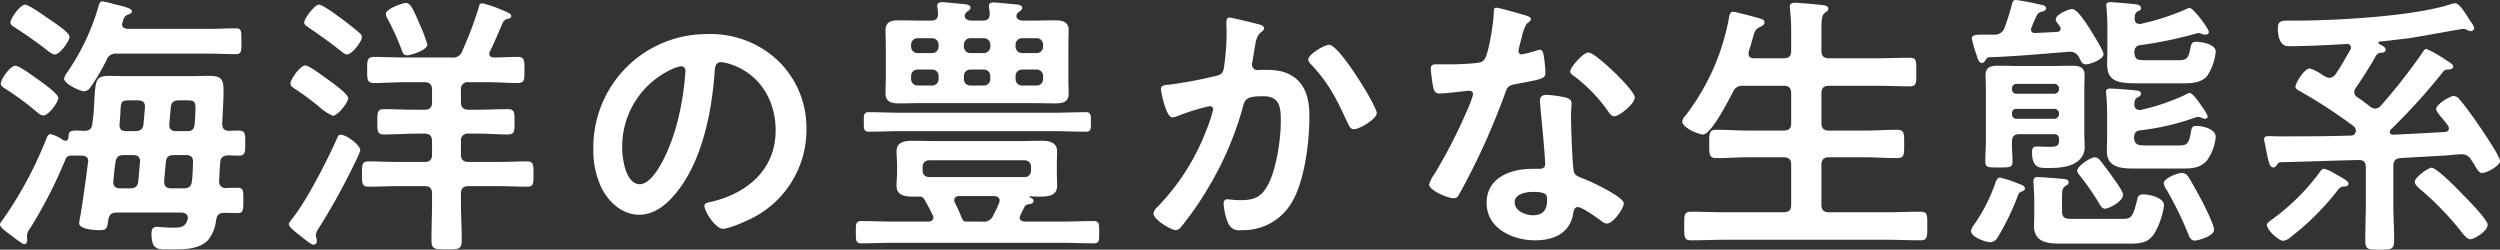 <svg xmlns="http://www.w3.org/2000/svg" width="454.626" height="45.4" viewBox="0 0 454.626 45.4">
  <rect x="0" y="0" width="454.626" height="45.4" fill="#333333" stroke="none"/>
  <g id="グループ_887" data-name="グループ 887" transform="translate(10.6 17.8)">
    <path id="パス_520" data-name="パス 520" d="M0,0C0-.75-2.85-2.75-3.55-3.25S-7.1-5.85-7.8-5.85c-.9,0-2.65,2.4-2.65,3.25,0,.5.55.75,1.05,1.1A49.779,49.779,0,0,1-4.1,2.4c.35.3.9.8,1.4.8C-1.8,3.2,0,.85,0,0M2.05-11.1c0-.85-3.05-2.75-4.25-3.6-1.15-.8-3.25-2.25-3.85-2.25-.85,0-2.65,2.45-2.65,3.25,0,.45.5.7.95,1C-6-11.6-4.35-10.4-2.7-9.2c.55.45,1.5,1.3,2.05,1.3,1,0,2.7-2.5,2.7-3.2m6.7,4.25a1.8,1.8,0,0,1,1.95-1.2H27.4c1.65,0,3.25.1,4.9.1,1.05,0,1-.6,1-2.3,0-1.8.05-2.4-1-2.4-1.65,0-3.25.1-4.9.1H12.6c-.5-.05-1-.2-1-.85a1.177,1.177,0,0,1,.1-.4c.25-.8.35-1.1,1-1.35.25-.1.7-.25.7-.6,0-.6-1.85-.95-3.45-1.35A15.493,15.493,0,0,0,8-17.55c-.45,0-.6.55-.7.95a41.36,41.36,0,0,1-5.7,12,3.25,3.25,0,0,0-.55,1.1c0,.9,2.85,2.3,3.65,2.3A1.559,1.559,0,0,0,5.9-2,36.237,36.237,0,0,0,8.75-6.85m5.8,22c-.1.95-.55,1.3-1.5,1.3h-1.8c-.7,0-1.25-.3-1.25-1.1v-.2c.15-1.15.2-2.3.4-3.45.15-.95.55-1.3,1.55-1.3H13.6c.9,0,1.35.4,1.25,1.35Zm6,1.3c-.95,0-1.3-.4-1.3-1.35l.3-3.4c.1-1,.55-1.3,1.5-1.3H23.2c.9,0,1.35.35,1.3,1.35-.05,1.1-.05,2.25-.2,3.4-.1.95-.55,1.3-1.5,1.3Zm-.1-14.7c.1-.95.55-1.3,1.5-1.3h1.3c1.25,0,1.7.05,1.7,1.4,0,.4-.1,2.35-.15,2.9-.1.95-.45,1.3-1.4,1.3H21.45c-.9,0-1.35-.4-1.25-1.35ZM11.15,4.7c.05-.9.15-1.65.15-2.2C11.4.65,11.4.45,13,.45h1.45c.95,0,1.4.4,1.3,1.35L15.5,4.75c-.1.95-.6,1.3-1.55,1.3H12.4c-.95,0-1.35-.4-1.25-1.35m18.65,0c.1-2,.25-4.1.25-6.15C30.05-3.65,29.4-4,27.3-4c-1.05,0-2.15.05-3.2.05H12.7C11.6-3.95,10.45-4,9.35-4,6.85-4,6.8-3.4,6.55.4A41.782,41.782,0,0,1,6.2,4.7c-.1.95-.5,1.25-1.45,1.3C2.1,5.85,1.9,5.9,1.85,7.25c-.05.3-.2.55-.55.55a1.177,1.177,0,0,1-.4-.1A6.1,6.1,0,0,0-1.4,6.6c-.4,0-.55.3-.7.65a71.613,71.613,0,0,1-7.85,14.7c-.2.3-.65.75-.65,1.1,0,.5,1.2,1.35,1.75,1.75.5.35,2.25,1.8,2.7,1.8.25,0,.5-.25.5-.8,0-.25-.05-.5-.05-.8a2.76,2.76,0,0,1,.65-1.4A83.607,83.607,0,0,0,1.4,10.95a1.058,1.058,0,0,1,1.05-.45h1.8c.7,0,1.2.3,1.2,1.05,0,.05-.05.15-.05.2-.2,1.7-1.2,9.1-1.55,10.5,0,.15-.05.35-.05.55,0,1.1,2.8,1.25,3.6,1.25,1.45,0,1.45-.25,1.7-1.9.15-.95.6-1.3,1.6-1.3H22.4c.55.05,1.15.25,1.15.95a.741.741,0,0,1-.05.35c-.4,1.5-1.55,1.45-2.85,1.45-.65,0-1.35-.05-2-.1a3.784,3.784,0,0,0-.75-.05c-.75,0-.95.55-.95,1.2,0,3.2,1.25,2.9,3.75,2.9,2.25,0,4.9,0,6.55-1.7A7.061,7.061,0,0,0,28.7,22.2c.2-.95.5-1.25,1.45-1.3.65,0,1.75.05,2.35.05,1.15,0,1.15-.45,1.15-2.3,0-1.8.05-2.3-1.1-2.3-.7,0-1.4,0-2.05.05a1.133,1.133,0,0,1-1.25-1.25c.05-1.15.1-2.3.2-3.4.05-.9.5-1.25,1.4-1.3.65,0,1.3.05,2,.05C34,10.5,34,9.85,34,8.25c0-1.65.05-2.3-1.15-2.3-.55,0-1.2,0-1.75.05-.9-.05-1.25-.35-1.3-1.3M67.12-9.7a28.843,28.843,0,0,0-1.4-3.7c-1.35-3.15-1.75-3.85-2.5-3.85-.7,0-3.65,1.1-3.65,1.95a1.927,1.927,0,0,0,.3.9,45.89,45.89,0,0,1,2.6,5.75c.15.5.35.9,1,.9.7,0,3.65-.95,3.65-1.95M51.37,6.7c-.4,0-.5.25-.7.7-1.75,3.95-5.4,11.1-8,14.4-.15.2-.75.9-.75,1.15,0,.55,1.35,1.55,2.05,2.1s2,1.65,2.45,1.65a.613.613,0,0,0,.6-.65c0-.4-.2-.85-.2-1.1a3.515,3.515,0,0,1,.6-1.35,116.344,116.344,0,0,0,6.85-12.5,9.565,9.565,0,0,0,.65-1.55c0-1-2.55-2.85-3.55-2.85M52.72.05c0-.75-2.8-2.75-3.5-3.25s-3.6-2.7-4.3-2.7c-.9,0-2.7,2.5-2.7,3.3,0,.35.25.55.5.75a51.444,51.444,0,0,1,4.65,3.4,9.146,9.146,0,0,0,2.55,1.7c.9,0,2.8-2.4,2.8-3.2m2.5-11.1a1.072,1.072,0,0,0-.5-.8c-.85-.75-2.45-2-3.4-2.7-.7-.5-3.25-2.4-3.9-2.4-.85,0-2.7,2.6-2.7,3.2,0,.5.45.7.95,1.05,1.8,1.25,3.6,2.5,5.35,3.9.55.4,1.05.9,1.45.9,1,0,2.75-2.4,2.75-3.15m7.65,3.7c-1.8,0-3.6-.1-5.45-.1-1.3,0-1.25.75-1.25,2.4,0,1.6-.05,2.35,1.25,2.35,1.8,0,3.65-.15,5.45-.15h3.75c.95,0,1.35.45,1.35,1.4V.75c0,1-.4,1.4-1.35,1.4h-2.1c-1.75,0-3.5-.1-5.25-.1-1.25,0-1.25.55-1.25,2.3,0,1.65-.05,2.3,1.2,2.3,2.1,0,4.2-.15,6.25-.15h1.15c.95,0,1.35.45,1.35,1.4v2.35c0,1-.4,1.4-1.35,1.4h-5c-1.7,0-3.45-.1-5.2-.1-1.2,0-1.2.65-1.2,2.3s0,2.3,1.2,2.3c1.75,0,3.5-.1,5.2-.1h5c.95,0,1.35.4,1.35,1.4v1.3c0,2.35-.1,4.75-.1,7.1,0,1.7.55,1.7,2.75,1.7,2.15,0,2.75,0,2.75-1.65,0-2.35-.15-4.75-.15-7.15v-1.3c0-1,.45-1.4,1.4-1.4h5.4c1.75,0,3.45.1,5.2.1,1.2,0,1.2-.5,1.2-2.3,0-1.7,0-2.3-1.2-2.3-1.7,0-3.45.1-5.2.1h-5.4c-.95,0-1.4-.4-1.4-1.4V7.9a1.224,1.224,0,0,1,1.4-1.4h1.8c1.8,0,3.55.15,5.3.15,1.3,0,1.25-.65,1.25-2.3s.05-2.3-1.25-2.3c-1.75,0-3.55.1-5.3.1h-1.8c-.95,0-1.4-.4-1.4-1.4v-2.2a1.224,1.224,0,0,1,1.4-1.4h3.5c1.8,0,3.6.15,5.4.15,1.35,0,1.25-.75,1.25-2.35,0-1.55.1-2.4-1.2-2.4-1.45,0-2.9.1-4.35.1-.45,0-.85-.2-.85-.7a.7.7,0,0,1,.15-.45c.85-1.7,1.55-3.45,2.3-5.15a1.193,1.193,0,0,1,.85-.7c.35-.05.7-.2.7-.55,0-.45-.9-.75-1.25-.9a25.159,25.159,0,0,0-3.95-1.4c-.65,0-.6.4-.75.9a66.522,66.522,0,0,1-2.95,7.75,1.717,1.717,0,0,1-1.95,1.2Zm50.38,1.6c.55,0,.8.4.8.9a50.849,50.849,0,0,1-1.6,9.75c-1.4,5.1-4.2,10.8-6.7,10.8-2.55,0-3.2-4.65-3.2-6.5a15.471,15.471,0,0,1,9-14.4,5.624,5.624,0,0,1,1.7-.55m4.8-5.85A20.6,20.6,0,0,0,97.3,9.4a15.673,15.673,0,0,0,1.55,7.1c1.35,2.55,3.75,4.75,6.8,4.75,2.75,0,4.95-1.85,6.6-3.85,4.8-5.75,6.55-14.65,7.1-21.95.05-.85.05-1.95,1.2-1.95a8.732,8.732,0,0,1,1.9.45c5.2,1.8,8,6.6,8,11.95,0,7.15-5.15,11.45-11.7,13-.5.1-1.25.2-1.25.7,0,1.1,2.05,4.2,3.35,4.2,1.2,0,4.3-1.4,5.45-2a17.965,17.965,0,0,0,9.75-16.15A16.912,16.912,0,0,0,131-6.65a17.782,17.782,0,0,0-12.95-4.95M181.135,6.05c1.9,0,3.8.1,5.75.1.9,0,.9-.45.9-1.75,0-1.25,0-1.8-.9-1.8-1.9,0-3.85.1-5.75.1h-28c-1.9,0-3.8-.1-5.75-.1-.95,0-.9.6-.9,1.75,0,1.2-.05,1.8.9,1.8,1.95,0,3.85-.1,5.75-.1Zm-10.9,11.8c.5.05.95.25.95.8a1.46,1.46,0,0,1-.1.45,22.693,22.693,0,0,1-1.05,2.25,1.822,1.822,0,0,1-2,1.15h-2.95c-.5,0-.65-.35-.85-.8a25.272,25.272,0,0,0-1.2-2.65.743.743,0,0,1-.1-.45c0-.55.4-.7.85-.75Zm6.65-4.6a1.116,1.116,0,0,1-1.2,1.15h-17.3a1.116,1.116,0,0,1-1.2-1.15v-.7a1.128,1.128,0,0,1,1.2-1.2h17.3a1.128,1.128,0,0,1,1.2,1.2Zm-1.2,6.6a.909.909,0,0,1,.75-.5c.35-.05.9-.1.9-.65,0-.35-.35-.45-.65-.6-.1-.05-.1-.1-.1-.1,0-.05.05-.1.15-.1.65.05,1.3.05,1.95.05,1.4,0,2.95-.2,2.95-1.95,0-.85-.05-1.65-.05-2.5V12.2c0-.85.05-1.65.05-2.5,0-1.7-1.6-1.9-2.9-1.9s-2.6.05-3.9.05h-15.6c-1.25,0-2.55-.05-3.8-.05-1.4,0-3,.15-3,1.9,0,.85.1,1.7.1,2.5v1.3c0,.85-.1,1.65-.1,2.5,0,1.7,1.5,1.95,2.9,1.95h1.4c.5,0,.75.45.95.85a23.7,23.7,0,0,1,1.3,2.5.7.7,0,0,1,.15.45c0,.7-.75.75-.95.75h-6.3c-1.95,0-3.9-.1-5.85-.1-1.05,0-1,.6-1,2.05,0,1.5,0,2,1,2,1.95,0,3.9-.1,5.85-.1h30.55c1.95,0,3.9.1,5.85.1,1.05,0,1-.55,1-2s.05-2.05-1-2.05c-1.95,0-3.9.1-5.85.1h-6.7c-.45-.05-.9-.2-.9-.7a.845.845,0,0,1,.15-.5c.2-.45.45-.95.7-1.45m2.2-25a1.155,1.155,0,0,1,1.2,1.2v.5a1.155,1.155,0,0,1-1.2,1.2h-2.6a1.155,1.155,0,0,1-1.2-1.2v-.5a1.155,1.155,0,0,1,1.2-1.2Zm-8.4,1.7a1.155,1.155,0,0,1-1.2,1.2h-2.4a1.155,1.155,0,0,1-1.2-1.2v-.5a1.155,1.155,0,0,1,1.2-1.2h2.4a1.155,1.155,0,0,1,1.2,1.2Zm-14.4-.5a1.155,1.155,0,0,1,1.2-1.2h2.6a1.155,1.155,0,0,1,1.2,1.2v.5a1.155,1.155,0,0,1-1.2,1.2h-2.6a1.155,1.155,0,0,1-1.2-1.2Zm19-5.7a1.155,1.155,0,0,1,1.2-1.2h2.6a1.155,1.155,0,0,1,1.2,1.2v.3a1.155,1.155,0,0,1-1.2,1.2h-2.6a1.155,1.155,0,0,1-1.2-1.2Zm-9.4,0a1.155,1.155,0,0,1,1.2-1.2h2.4a1.155,1.155,0,0,1,1.2,1.2v.3a1.155,1.155,0,0,1-1.2,1.2h-2.4a1.155,1.155,0,0,1-1.2-1.2Zm-8.4,1.5a1.155,1.155,0,0,1-1.2-1.2v-.3a1.155,1.155,0,0,1,1.2-1.2h2.6a1.155,1.155,0,0,1,1.2,1.2v.3a1.155,1.155,0,0,1-1.2,1.2Zm8.55-6.85a1.045,1.045,0,0,1,.4-.65c.35-.25.65-.4.65-.75,0-.5-.7-.6-1.1-.65-.8-.05-3.45-.35-4.1-.35-.5,0-.85.15-.85.7,0,.2.15.95.15,1.35,0,.95-.4,1.3-1.3,1.3h-1.4c-1.45,0-2.9-.05-4.35-.05-1.3,0-2.5.15-2.5,1.8,0,.85.05,1.75.05,2.6v6.3c0,.85-.05,1.75-.05,2.6,0,1.65,1.25,1.8,2.55,1.8,1.45,0,2.9-.05,4.3-.05h19.6c1.45,0,2.85.05,4.3.05,1.35,0,2.55-.15,2.55-1.75,0-.85-.05-1.75-.05-2.65V-9.7c0-.95.05-1.75.05-2.6,0-1.65-1.25-1.8-2.55-1.8-1.45,0-2.9.05-4.3.05h-1.35c-.55,0-1.3-.15-1.3-.85a1.012,1.012,0,0,1,.4-.7c.35-.25.65-.4.65-.75,0-.55-.75-.6-1.15-.65-.7-.05-3.45-.35-4.05-.35-.5,0-.85.1-.85.7,0,.15.15,1,.15,1.3,0,.95-.4,1.3-1.3,1.3h-1.95c-.6,0-1.35-.2-1.3-.95m66.28,5.35c-.9,0-3.8,1.75-3.8,2.65a1.294,1.294,0,0,0,.45.85c3.35,3.55,4.7,6.4,6.7,10.7.25.5.5,1.15,1.15,1.15,1,0,4.15-1.85,4.15-2.95,0-1.25-6.8-12.4-8.65-12.4m-18.15-4.95c-.55,0-.55.6-.55,1,0,.6.05,1.15.05,1.7a46.1,46.1,0,0,1-.5,6.45c-.15,1.05-.65,1.3-1.65,1.5a78.208,78.208,0,0,1-8.3,1.55c-.65.05-1.5.05-1.5.8,0,.25.85,5.15,2.1,5.15a4.151,4.151,0,0,0,1.05-.3,40.8,40.8,0,0,1,5.7-1.75.6.6,0,0,1,.65.65,27.438,27.438,0,0,1-1.25,3.75,41.037,41.037,0,0,1-8.9,13.95,1.87,1.87,0,0,0-.7,1.15c0,1.15,3.2,3.05,4.05,3.05a1.372,1.372,0,0,0,.9-.5,57.5,57.5,0,0,0,5-7.2,59.138,59.138,0,0,0,6.35-14.85c.35-1.4.85-1.8,3.7-1.8,3,0,3.15,2.05,3.15,4.55,0,3.2-.75,8.4-2.2,11.3-1.25,2.45-2.5,3.05-5.2,3.05-1,0-1.85-.15-2.35-.15s-.65.35-.65.85a10.851,10.851,0,0,0,.85,3.55,2.115,2.115,0,0,0,2.3,1.2,10.218,10.218,0,0,0,9.45-5.4c2.2-4,3-10.75,3-15.35,0-2.75-.55-5.65-3.05-7.25-1.8-1.15-3.65-1.15-5.7-1.15-.2,0-.4.05-.6.05a1.01,1.01,0,0,1-1.1-1.05,2.127,2.127,0,0,1,.1-.55c.15-.85.25-1.55.35-2.15.3-1.75.4-2.55,1.35-3.25.2-.15.4-.3.4-.6,0-.55-.85-.7-1.25-.8-.75-.2-4.55-1.15-5.05-1.15M268.19,17.1c2.5,0,2.55.55,2.55,1.55,0,1.75-.8,2.7-2.6,2.7-1.3,0-3.3-.8-3.3-2.35,0-1.6,2.15-1.9,3.35-1.9M270.64-.55c-.75,0-1.2.3-1.2,1.1,0,.25.05.45.05.7.15,1.95.9,9.2.9,10.8,0,.6-.45.85-1.05.85h-1.3c-3.95,0-8.3,1.6-8.3,6.2,0,4.65,4.75,6.8,8.8,6.8,3.4,0,6.35-1.25,6.95-4.9.05-.45.25-1.15.8-1.15.8,0,3.25,1.75,4,2.3.35.25.8.7,1.3.7,1.25,0,3.1-2.85,3.1-3.65,0-1.2-5.9-3.95-7.05-4.4-.15-.05-.35-.15-.5-.2-.75-.3-1.4-.5-1.55-1.25-.25-1.05-.5-8.25-.5-9.7,0-1.05.1-2.55.1-2.65,0-.6-.45-.9-1-1.05a20.935,20.935,0,0,0-3.55-.5m7.65-7.7c-1.05,0-3.35,2.75-3.35,3.45,0,.35.45.65.65.8a28.333,28.333,0,0,1,6.25,6.45c.25.35.6.9,1.1.9.9,0,3.75-2.25,3.75-3.45,0-1.3-7.15-8.15-8.4-8.15m-16.8-8.15c-.45,0-.45.5-.45.85,0,1.6-.85,7.15-1.6,8.4-.4.65-.85.7-1.5.8a44.4,44.4,0,0,1-5.15.25h-2.3c-.55,0-.9.15-.9.8,0,.5.25,2.3.35,2.9.2,1.15.4,1.6,1.25,1.6,1.15,0,5-.5,5.4-.5a.673.673,0,0,1,.7.65,19.547,19.547,0,0,1-1.15,3.05,93.363,93.363,0,0,1-5.95,11.55,5.531,5.531,0,0,0-.9,1.8c0,1.05,3.35,2.5,4.45,2.5.55,0,.7-.2,1-.7a127.228,127.228,0,0,0,8.15-17.8c.6-1.65.55-2,2.35-2.3,4.6-.85,5.2-.95,5.2-2.05a23.739,23.739,0,0,0-.25-2.65c-.1-.6-.15-1.5-.75-1.5a1.776,1.776,0,0,0-.5.1,24.2,24.2,0,0,1-2.85.75.582.582,0,0,1-.55-.65,16.21,16.21,0,0,1,.55-2.25,8.722,8.722,0,0,1,.9-2.65c.45-.35.8-.55.8-.9s-.55-.5-.8-.6c-.8-.25-4.95-1.45-5.5-1.45m46.935,9.2c-.6,0-1.05-.2-1.05-.85a1.1,1.1,0,0,1,.05-.4c.25-.8.45-1.5.6-2,.45-1.65.55-2,1.35-2.4.35-.15.9-.4.9-.9,0-.6-.85-.7-3.25-1.35-.45-.1-2.1-.55-2.45-.55-.65,0-.7.75-.8,1.3A41.2,41.2,0,0,1,296.075,3c-.25.3-.75.85-.75,1.3,0,1.1,2.9,2.35,3.8,2.35,1.45,0,4.7-6.35,5.4-7.7a1.791,1.791,0,0,1,1.9-1.15h7.3c1,0,1.4.4,1.4,1.4V4.55c0,1-.4,1.4-1.4,1.4h-6.2c-2,0-3.95-.15-5.95-.15-1.4,0-1.35.65-1.35,2.55,0,1.95-.05,2.6,1.35,2.6,2,0,3.95-.15,5.95-.15h6.2c1,0,1.4.4,1.4,1.4v7.25c0,.95-.4,1.35-1.4,1.35h-10.55c-2.05,0-4.15-.1-6.25-.1-1.3,0-1.25.6-1.25,2.6,0,1.95-.05,2.6,1.25,2.6,2.1,0,4.2-.1,6.25-.1h29.2c2.1,0,4.15.1,6.25.1,1.3,0,1.25-.65,1.25-2.6s.1-2.6-1.25-2.6c-2.1,0-4.2.1-6.25.1h-10.35c-.95,0-1.4-.4-1.4-1.35V12.2c0-1,.45-1.4,1.4-1.4h6.35c2,0,4,.15,6,.15,1.35,0,1.3-.7,1.3-2.6,0-1.85.05-2.55-1.3-2.55-2,0-4,.15-6,.15h-6.35c-.95,0-1.4-.4-1.4-1.4V-.8c0-1,.45-1.4,1.4-1.4h8.5c2.05,0,4.1.1,6.15.1,1.3,0,1.2-.65,1.2-2.6s.1-2.6-1.2-2.6c-2.05,0-4.1.1-6.15.1h-8.5c-.95,0-1.4-.4-1.4-1.35V-12.3c0-1.75.05-2.7.6-3.15.4-.3.65-.4.65-.75,0-.6-.85-.65-1.3-.7-.8-.1-4.05-.4-4.75-.4-.5,0-.95.1-.95.7,0,.15.05.35.05.5.1,1.1.2,2.45.2,3.75v3.8c0,.95-.4,1.35-1.4,1.35ZM366.581,22c-1.45,0-2.2.05-2.2-1.45v-2.4c0-1.65.15-1.8.8-2.25.25-.15.4-.25.4-.55,0-.65-.95-.6-1.6-.65-.75-.1-3.4-.3-4.05-.3-.5,0-.75.2-.75.75,0,.45.15,2.2.15,3.45v2.65c0,.65-.05,1.3-.05,2,0,2.9,2.3,3.25,4.65,3.25h12.05c2.35,0,3.85.05,5.1-1.7a13.845,13.845,0,0,0,1.85-5.25c0-1.4-2.65-2-3.7-2-1,0-1.05.4-1.25,1.25-.8,3.15-1.1,3.2-2.8,3.2Zm8.9-4.4c0-.6-1.6-2.8-2.05-3.4-.45-.7-1.65-2.25-2.1-2.8a1.425,1.425,0,0,0-.95-.6c-.85,0-3.25,1.6-3.25,2.5a1.918,1.918,0,0,0,.55.9,47.5,47.5,0,0,1,3.4,4.9c.25.45.55,1.05,1.1,1.05.7,0,3.3-1.3,3.3-2.55m16.55,6.35c0-.85-1.8-4.45-2.3-5.4-.5-.9-2-3.7-2.5-4.35a1.3,1.3,0,0,0-1.05-.55c-.8,0-3.3.95-3.3,1.9a3.411,3.411,0,0,0,.6,1.3,64.071,64.071,0,0,1,3.85,7.9c.2.55.45,1.2,1.2,1.2.45,0,3.5-.75,3.5-2m-38.9-9.45c-.55,0-.7.5-.85.9a31.061,31.061,0,0,1-3.85,7.6,2.482,2.482,0,0,0-.6,1.2c0,1.1,2.65,2.05,3.55,2.05a1.642,1.642,0,0,0,1.3-.9,44.01,44.01,0,0,0,3.6-7.4c.1-.3.25-.75.6-.85.25-.1.75-.25.75-.6,0-.5-.6-.7-1.3-.95a21.538,21.538,0,0,0-3.2-1.05m2.15-11.7a.736.736,0,0,1,.8-.8h6.95a.822.822,0,0,1,.8.8V3a.86.86,0,0,1-.8.8h-6.95a.789.789,0,0,1-.8-.8Zm.8-3.55a.789.789,0,0,1-.8-.8v-.2a.789.789,0,0,1,.8-.8h6.95a.86.86,0,0,1,.8.8v.2a.86.86,0,0,1-.8.8Zm7.75,8.3c.05,1.1-.25,1.35-1.7,1.35-.8,0-1.6-.05-2.35-.05s-.85.4-.85,1.05c0,2.95,1.45,2.85,2.9,2.85,2,0,4.55-.1,5.95-1.75a3.163,3.163,0,0,0,.7-2.45c0-.85-.05-1.7-.05-2.5v-7.5c0-.9.05-1.8.05-2.7,0-1.6-1.15-1.7-2.45-1.7-1.15,0-2.25.05-3.4.05h-6.35c-1.15,0-2.3-.05-3.45-.05-1.25,0-2.35.15-2.35,1.7,0,.85.05,1.8.05,2.75V7.8c0,1.25-.1,2.55-.1,3.8,0,1.1.55,1.05,2.55,1.05,1.9,0,2.4,0,2.4-1.05,0-1.2-.15-2.4-.1-3.6,0-1,.4-1.4,1.4-1.4h6.2a.827.827,0,0,1,.95.95m22.95-23.6a45.443,45.443,0,0,1-7.9,2.55,1.1,1.1,0,0,1-.4.05c-.7,0-.9-.45-.9-1.05.05-.55.05-.95.6-1.25.3-.15.55-.2.55-.55,0-.5-.45-.65-.85-.7-.6-.1-4.1-.4-4.65-.4-.45,0-.8.05-.8.6,0,.2.05.4.05.6.1,1.15.15,2.25.15,3.4v4.4c0,.75-.05,1.5-.05,2.25,0,3.15,1.95,3.5,5.45,3.5h8.45c1.5,0,3.25-.1,4.3-1.35a9.688,9.688,0,0,0,1.55-4.4c0-1.45-2.8-1.8-3.5-1.8-.75,0-.9.25-1.05.9-.45,2.3-.7,2.45-2.55,2.45h-5.85c-1.3,0-1.8-.15-1.85-1.5a1.157,1.157,0,0,1,1.15-1.25,77.047,77.047,0,0,0,10.1-2.1,1.177,1.177,0,0,1,.4-.1,2.11,2.11,0,0,1,.6.15,1.331,1.331,0,0,0,.6.15c.3,0,.7-.1.7-.5,0-.55-2.8-4.35-3.5-4.35a1.988,1.988,0,0,0-.8.3m-31.5-1a42.86,42.86,0,0,1-1.35,4.3,1.831,1.831,0,0,1-1.8,1.25h-2.3c-1.05,0-1.85.05-1.85.7a23.655,23.655,0,0,0,.9,3.15c.1.4.35,1.3.9,1.3a.705.705,0,0,0,.6-.4c.3-.45.4-.65.95-.65,2.8-.05,9-.55,11.9-.8.9-.05,2.3-.2,2.65-.2a1.8,1.8,0,0,1,1.6,1.05c.4.7.5,1.25,1.25,1.25s3.2-.9,3.2-1.85c0-.65-2.1-3.95-2.55-4.7-.55-.8-2.2-3.5-3.15-3.5-.65,0-3,.95-3,1.9,0,.35.4.7.75,1.25a.665.665,0,0,1,.15.4c0,.4-.3.55-.6.6l-3.95.2c-.5.05-.85-.15-.85-.7a20.233,20.233,0,0,1,1.15-2.65,1.327,1.327,0,0,1,.95-.55c.3-.1.65-.25.65-.6,0-.4-.5-.55-.8-.6a44.542,44.542,0,0,0-4.65-.9c-.5,0-.65.25-.75.75M386.881-.6a38.919,38.919,0,0,1-7.8,2.7,2.51,2.51,0,0,1-.6.1c-.7,0-.95-.45-.95-1.1.05-.5.1-.95.6-1.2.3-.15.6-.3.6-.65,0-.5-.5-.55-.9-.6-.75-.1-3.95-.35-4.65-.35-.45,0-.8.1-.8.6,0,.2.05.5.05.7.1,1.15.15,2.15.15,3.3V7.15c0,.85-.05,1.7-.05,2.5,0,3.25,3,3.2,5.45,3.2h8.15c1.7,0,3.35-.05,4.55-1.4a8.6,8.6,0,0,0,1.65-4.35c0-1.45-2.35-2-3.5-2-.75,0-.85.25-1,1.05-.4,2.45-.85,2.5-2.45,2.5h-5.85c-1.15,0-2-.05-2.05-1.45.05-.85.3-1.2,1.15-1.3a45.185,45.185,0,0,0,9.9-2.3,2.254,2.254,0,0,1,.55-.15,2.1,2.1,0,0,1,.75.2,1.9,1.9,0,0,0,.5.15c.4,0,.55-.25.55-.45a8.931,8.931,0,0,0-1.15-1.9c-1.05-1.6-1.8-2.35-2.15-2.35a1.753,1.753,0,0,0-.7.3m54.895,23.65c0-.9-3.7-4.65-4.5-5.45-.85-.9-4.75-4.9-5.7-4.9-.6,0-3.05,1.75-3.05,2.55,0,.5.5.9.8,1.2a53.924,53.924,0,0,1,7.95,8.25c.35.4.8,1,1.4,1,.65,0,3.1-1.45,3.1-2.65m-25.3-7.45c0-.4-.75-.85-1.9-1.5-.2-.1-.45-.25-.7-.4a7.1,7.1,0,0,0-1.8-.8c-.45,0-.7.4-.9.7a39.125,39.125,0,0,1-8.4,8.35c-.65.5-1.15.8-1.15,1.15,0,.9,2.15,2.9,3,2.9a3.037,3.037,0,0,0,1.6-.9,47.138,47.138,0,0,0,8.2-8.2c.5-.6.6-.75,1.35-.8.2,0,.7-.05.7-.5m-4.25-19.5a4.377,4.377,0,0,1-.6-.35,7.414,7.414,0,0,0-2.2-1.1c-1.05,0-2.6,2.8-2.6,3.25s.45.7.85.9a92.835,92.835,0,0,1,9.6,6.25,1.172,1.172,0,0,1,.55.9,1.123,1.123,0,0,1-.3.7,1,1,0,0,1-.65.2c-4.35.15-8.7.15-13.1.15-.6,0-1.2-.05-1.8-.05-.4,0-.85.05-.85.55a2.148,2.148,0,0,0,.1.6c.15.65.25,1.25.35,1.75.35,1.7.55,2.8,1.2,2.8a.694.694,0,0,0,.6-.35c.25-.35.35-.55.75-.6,4.75-.1,9.45-.3,14.2-.4.95,0,1.3.4,1.3,1.35V19.2c0,2.2-.1,4.45-.1,6.7,0,1.7.5,1.7,2.6,1.7s2.65,0,2.65-1.7c0-2.25-.15-4.45-.15-6.7V12.4c0-.9.35-1.4,1.3-1.45,3.65-.25,6.8-.35,9.1-.55a20.483,20.483,0,0,1,2.05-.15,1.9,1.9,0,0,1,1.7,1c.2.3.4.6.55.85.55.95.9,1.55,1.45,1.55.8,0,3.25-1.25,3.25-2.2,0-.8-3.05-5.3-3.7-6.25-1.15-1.65-2.2-3.2-3.6-4.85a1.535,1.535,0,0,0-1.1-.7c-.75,0-3.2,1.55-3.2,2.35,0,.4.35.8.95,1.55q.525.6,1.2,1.5a.845.845,0,0,1,.15.5c0,.45-.35.65-.75.65-3.15.2-6.3.35-9.45.5-.25-.05-.55-.15-.55-.5a.745.745,0,0,1,.2-.45,112.23,112.23,0,0,0,9.55-10.55.955.955,0,0,1,.7-.35c.35,0,1.1-.05,1.1-.55,0-.35-.5-.65-1.2-1.1a23.313,23.313,0,0,0-3.65-2.1c-.4,0-.5.3-.85.8a103.672,103.672,0,0,1-7.45,9.5,1.459,1.459,0,0,1-1.05.55,1.558,1.558,0,0,1-.9-.35c-.75-.6-1.5-1.15-2.3-1.7a1.12,1.12,0,0,1-.6-.95,1.417,1.417,0,0,1,.3-.8c1-1.45,2.8-4.25,3.6-5.75.35-.5.5-.55.95-.6.25,0,.85-.05.85-.6,0-.45-.7-.75-1.2-1a.323.323,0,0,1-.1-.25c0-.05.05-.15.2-.2,1.8-.15,3.55-.4,5.35-.6,1.1-.15,9.65-1.7,9.8-1.7a2.149,2.149,0,0,1,.6.1,1.755,1.755,0,0,0,.8.3.619.619,0,0,0,.65-.5,2.225,2.225,0,0,0-.5-1.05c-.25-.35-.5-.75-.75-1.15-.75-1.15-1.55-2.35-2.2-2.35a2.92,2.92,0,0,0-.9.2c-6.95,2.2-20.9,2.95-28.4,2.95h-.95c-1.25,0-2,0-2,1.4,0,1.25.3,3.25,1.9,3.25,3.55,0,7.05-.2,10.55-.4a.694.694,0,0,1,.85.65.7.7,0,0,1-.15.45c-.85,1.5-1.7,3-2.65,4.4a1.426,1.426,0,0,1-1.1.65,1.66,1.66,0,0,1-.8-.25" fill="#fff"/>
  </g>
</svg>
